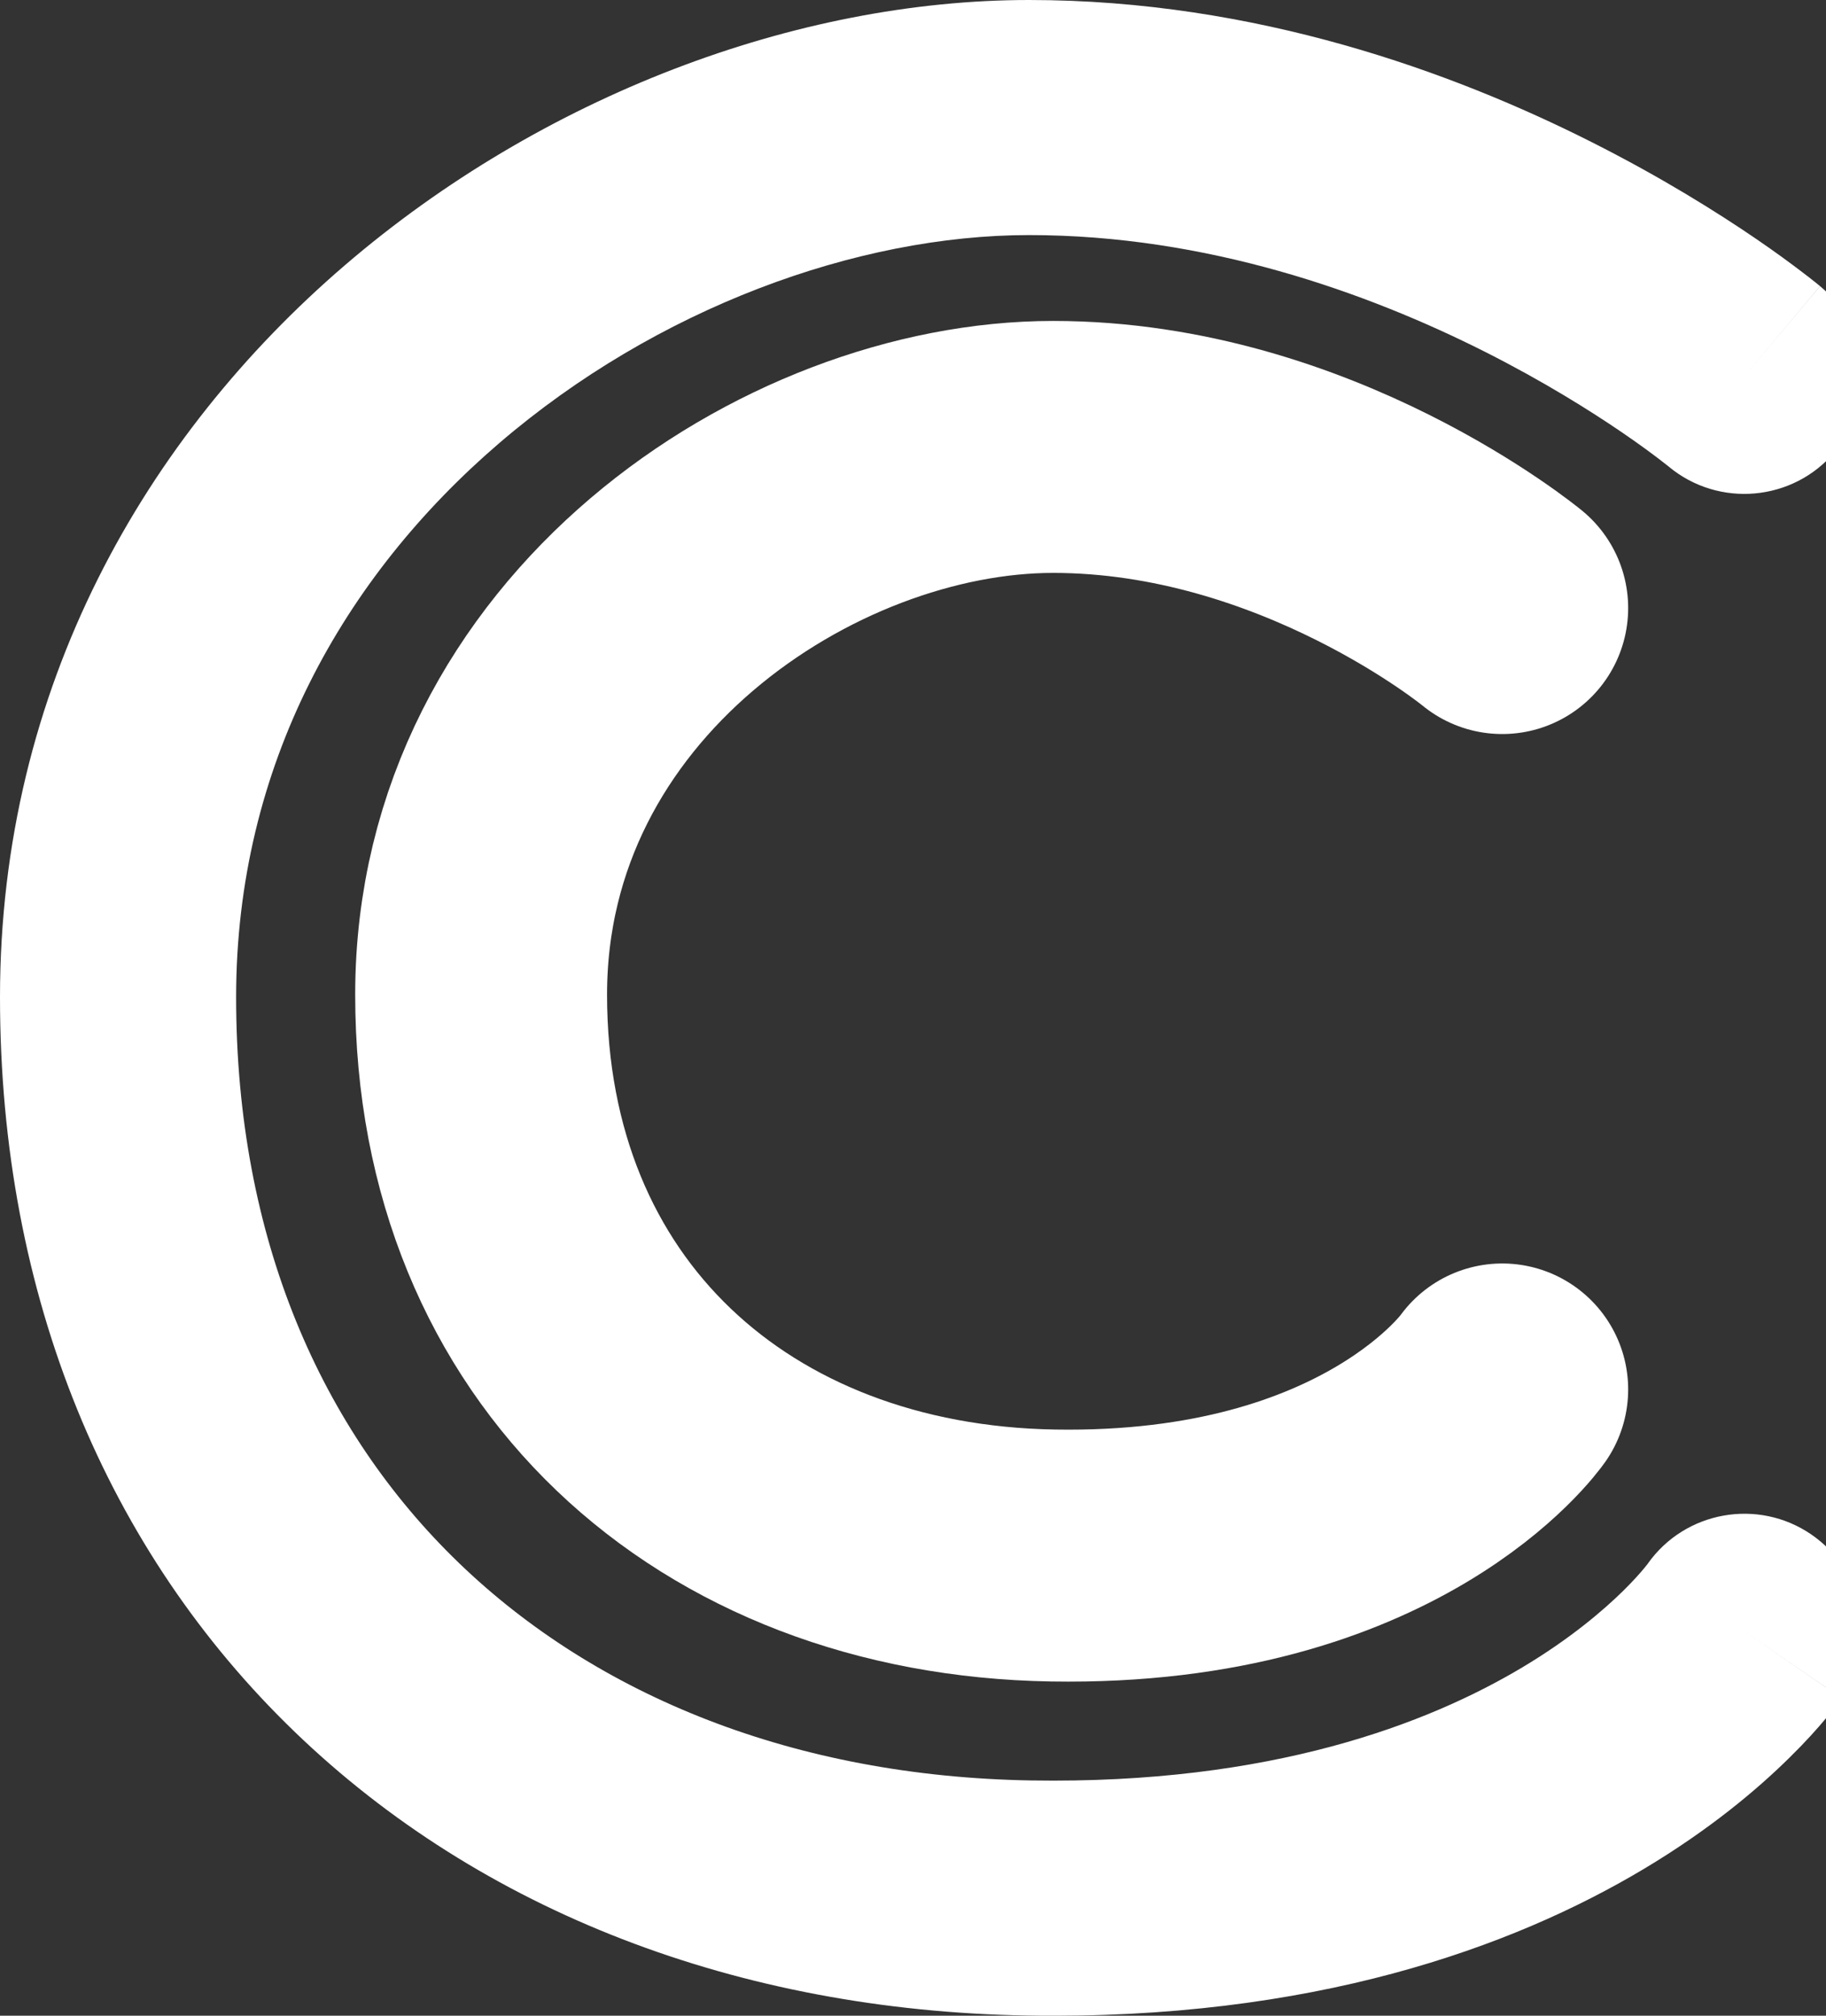 <svg width="29" height="32" viewBox="0 0 29 32" fill="none" xmlns="http://www.w3.org/2000/svg">
<rect x="0" y="0" width="29" height="32" fill="#333333" stroke="none"/>
<path fill-rule="evenodd" clip-rule="evenodd" d="M7.926 7.037C5.456 9.157 3.75 12.158 3.75 15.831C3.75 19.669 5.108 22.711 7.289 24.813C9.481 26.925 12.623 28.202 16.375 28.265C20.186 28.328 22.681 27.364 24.182 26.467C24.94 26.014 25.462 25.566 25.782 25.252C25.941 25.095 26.05 24.971 26.112 24.896C26.143 24.859 26.162 24.834 26.17 24.824C26.171 24.822 26.172 24.821 26.172 24.82C26.764 23.987 27.922 23.78 28.768 24.361C29.62 24.947 29.835 26.109 29.247 26.957L27.703 25.898C29.247 26.957 29.246 26.958 29.245 26.959L29.244 26.961L29.241 26.966L29.234 26.976L29.215 27.001C29.206 27.015 29.194 27.031 29.18 27.049C29.175 27.056 29.17 27.063 29.165 27.07C29.124 27.124 29.07 27.192 29.002 27.275C28.866 27.439 28.673 27.655 28.418 27.905C27.909 28.407 27.154 29.044 26.113 29.666C24.016 30.92 20.831 32.072 16.312 31.997C11.733 31.92 7.641 30.347 4.681 27.494C1.71 24.632 0 20.594 0 15.831C0 10.905 2.318 6.923 5.477 4.211C8.606 1.525 12.65 0 16.343 0C19.945 0 23.082 1.148 25.278 2.256C26.384 2.813 27.273 3.371 27.893 3.794C28.203 4.006 28.447 4.186 28.617 4.316C28.703 4.381 28.77 4.433 28.818 4.472C28.843 4.491 28.862 4.507 28.877 4.519L28.895 4.534L28.901 4.539L28.904 4.541L28.905 4.542C28.905 4.542 28.906 4.543 27.703 5.975L28.906 4.543C29.7 5.203 29.806 6.38 29.142 7.171C28.479 7.961 27.299 8.067 26.505 7.41C26.505 7.41 26.505 7.409 26.505 7.409C26.504 7.409 26.503 7.408 26.502 7.407L26.502 7.407C26.497 7.403 26.488 7.396 26.474 7.385C26.447 7.363 26.402 7.328 26.34 7.281C26.215 7.186 26.023 7.044 25.77 6.871C25.262 6.524 24.515 6.055 23.584 5.585C21.705 4.638 19.161 3.732 16.343 3.732C13.617 3.732 10.427 4.89 7.926 7.037Z" fill="white"/>
<path d="M23.858 22.058C23.858 22.058 21.955 24.781 16.725 24.694C11.495 24.607 7.641 21.146 7.641 15.791C7.641 10.436 12.694 7.095 16.725 7.095C20.756 7.095 23.858 9.653 23.858 9.653" stroke="white" stroke-width="4" stroke-linecap="round"/>
</svg>
